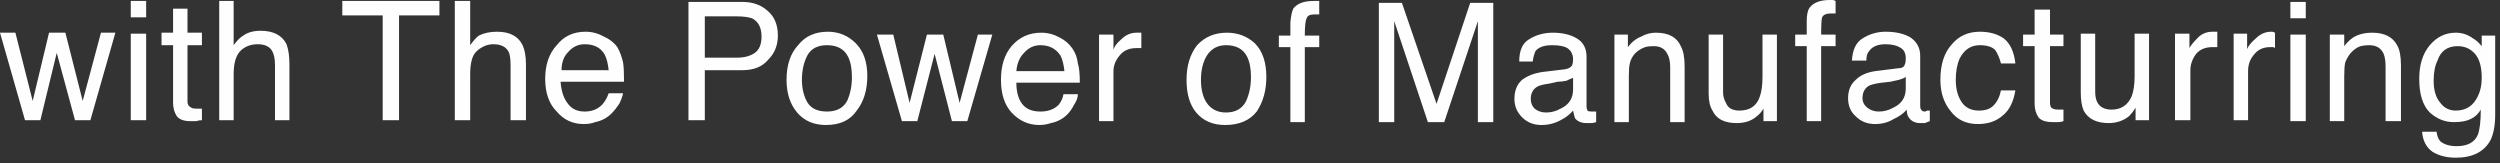 <svg width="260" height="17" viewBox="0 0 260 17" fill="none" xmlns="http://www.w3.org/2000/svg">
<rect x="0" y="0" width="260" height="17" fill="#333333" stroke="none"/>
<path fill-rule="evenodd" clip-rule="evenodd" d="M1.6 3.4L3.4 10.5L5.1 3.4H6.8L8.6 10.5L10.5 3.4H12L9.4 12.5H7.8L5.9 5.5L4.2 12.5H2.6L0 3.4H1.6ZM13.6 0.1H15.2V1.8H13.6V0.1ZM13.6 3.5H15.2V12.5H13.6V3.5ZM18 0.9H19.5V3.4H21V4.7H19.5V10.6C19.5 10.867 19.633 11.067 19.9 11.2C19.967 11.267 20.167 11.3 20.5 11.3C20.567 11.3 20.633 11.3 20.7 11.3C20.767 11.3 20.867 11.3 21 11.3V12.5C20.8 12.5 20.6 12.533 20.4 12.6C20.267 12.6 20.067 12.6 19.8 12.6C19.133 12.6 18.667 12.433 18.4 12.1C18.133 11.7 18 11.233 18 10.7V4.7H16.8V3.4H18V0.9ZM22.8 0.1H24.3V4.7C24.633 4.233 24.967 3.9 25.3 3.7C25.767 3.367 26.367 3.2 27.1 3.2C28.433 3.2 29.333 3.667 29.8 4.6C30 5.133 30.1 5.833 30.1 6.7V12.5H28.6V6.8C28.6 6.133 28.5 5.633 28.3 5.3C28.033 4.833 27.533 4.6 26.8 4.6C26.133 4.6 25.567 4.8 25.1 5.2C24.567 5.667 24.3 6.5 24.3 7.7V12.5H22.8V0.1ZM45.7 0.1V1.6H41.5V12.5H39.8V1.6H35.6V0.1H45.7ZM47.3 0.1H48.9V4.7C49.233 4.233 49.533 3.9 49.8 3.7C50.333 3.433 50.967 3.3 51.7 3.3C52.967 3.3 53.833 3.733 54.3 4.6C54.567 5.133 54.7 5.833 54.7 6.7V12.5H53.1V6.8C53.1 6.133 53.033 5.667 52.9 5.4C52.633 4.867 52.1 4.6 51.3 4.6C50.7 4.6 50.133 4.833 49.6 5.3C49.133 5.7 48.9 6.5 48.9 7.7V12.5H47.3V0.1ZM62.8 3.8C63.4 4.067 63.867 4.433 64.2 4.9C64.467 5.367 64.667 5.9 64.8 6.5C64.867 6.9 64.9 7.567 64.9 8.5H58.3C58.367 9.433 58.6 10.167 59 10.7C59.4 11.3 60 11.6 60.8 11.6C61.6 11.6 62.233 11.333 62.7 10.8C62.967 10.467 63.167 10.1 63.3 9.7H64.8C64.733 10.033 64.6 10.4 64.4 10.8C64.133 11.2 63.867 11.533 63.6 11.8C63.133 12.267 62.567 12.567 61.9 12.7C61.567 12.833 61.167 12.9 60.7 12.9C59.567 12.9 58.633 12.467 57.9 11.6C57.1 10.8 56.7 9.667 56.7 8.2C56.7 6.733 57.1 5.567 57.9 4.7C58.633 3.767 59.633 3.3 60.9 3.3C61.567 3.3 62.2 3.467 62.8 3.8ZM63.3 7.3C63.233 6.633 63.1 6.1 62.9 5.7C62.5 4.967 61.8 4.6 60.8 4.6C60.133 4.6 59.567 4.867 59.1 5.4C58.633 5.867 58.4 6.5 58.4 7.3H63.3ZM71.6 0.2H77.2C78.267 0.2 79.133 0.5 79.8 1.1C80.533 1.7 80.9 2.567 80.9 3.7C80.9 4.7 80.567 5.533 79.9 6.2C79.3 6.933 78.4 7.3 77.2 7.3H73.3V12.5H71.6V0.2ZM78.2 1.9C77.8 1.767 77.267 1.7 76.6 1.7H73.3V6H76.6C77.4 6 78.033 5.833 78.5 5.5C78.967 5.167 79.2 4.6 79.2 3.8C79.2 2.867 78.867 2.233 78.2 1.9ZM89 4.5C89.8 5.3 90.2 6.433 90.2 7.9C90.2 9.367 89.833 10.567 89.1 11.5C88.433 12.5 87.367 13 85.9 13C84.633 13 83.633 12.567 82.9 11.7C82.167 10.833 81.8 9.7 81.8 8.3C81.8 6.767 82.2 5.567 83 4.7C83.733 3.767 84.767 3.3 86.1 3.3C87.233 3.3 88.2 3.7 89 4.5ZM88.1 10.5C88.433 9.767 88.6 8.933 88.6 8C88.6 7.133 88.467 6.433 88.2 5.9C87.8 5.1 87.067 4.7 86 4.7C85.067 4.7 84.4 5.033 84 5.7C83.6 6.433 83.4 7.3 83.4 8.3C83.4 9.233 83.6 10.033 84 10.7C84.4 11.3 85.067 11.6 86 11.6C87 11.6 87.7 11.233 88.1 10.5ZM92.9 3.6L94.6 10.7L96.4 3.6H98.1L99.8 10.7L101.7 3.6H103.2L100.6 12.6H99L97.2 5.6L95.4 12.6H93.8L91.2 3.6H92.9ZM110.2 3.9C110.733 4.167 111.167 4.533 111.5 5C111.833 5.467 112.033 6 112.1 6.6C112.233 7 112.3 7.667 112.3 8.6H105.7C105.7 9.533 105.9 10.267 106.3 10.8C106.7 11.333 107.333 11.6 108.2 11.6C109 11.6 109.633 11.367 110.1 10.9C110.367 10.567 110.533 10.2 110.6 9.8H112.1C112.1 10.133 111.967 10.5 111.7 10.9C111.5 11.3 111.267 11.633 111 11.9C110.533 12.367 109.967 12.667 109.3 12.8C108.9 12.933 108.5 13 108.1 13C106.967 13 106 12.567 105.2 11.7C104.467 10.9 104.1 9.767 104.1 8.3C104.1 6.833 104.467 5.667 105.2 4.8C106 3.867 107.033 3.4 108.3 3.4C108.967 3.4 109.6 3.567 110.2 3.9ZM110.7 7.4C110.633 6.733 110.5 6.2 110.3 5.8C109.833 5.067 109.133 4.7 108.2 4.7C107.533 4.7 106.967 4.967 106.5 5.5C106.033 5.967 105.767 6.6 105.7 7.4H110.7ZM114.3 3.6H115.8V5.2C115.867 4.867 116.133 4.5 116.6 4.1C117.067 3.633 117.6 3.4 118.2 3.4C118.267 3.4 118.333 3.4 118.4 3.4C118.467 3.4 118.567 3.4 118.7 3.4V5C118.633 5 118.567 5 118.5 5C118.433 5 118.333 5 118.2 5C117.467 5 116.9 5.233 116.5 5.7C116.033 6.233 115.8 6.8 115.8 7.4V12.6H114.3V3.6ZM130.5 4.5C131.3 5.3 131.7 6.467 131.7 8C131.7 9.4 131.367 10.6 130.7 11.6C129.967 12.533 128.867 13 127.4 13C126.133 13 125.133 12.567 124.4 11.7C123.733 10.9 123.4 9.767 123.4 8.3C123.4 6.833 123.767 5.633 124.5 4.7C125.3 3.833 126.333 3.4 127.6 3.4C128.733 3.4 129.7 3.767 130.5 4.5ZM129.6 10.5C129.933 9.767 130.1 8.933 130.1 8C130.1 7.133 129.967 6.433 129.7 5.9C129.3 5.1 128.567 4.7 127.5 4.7C126.633 4.7 125.967 5.067 125.5 5.8C125.1 6.467 124.9 7.3 124.9 8.3C124.9 9.3 125.1 10.1 125.5 10.7C125.967 11.367 126.633 11.7 127.5 11.7C128.5 11.7 129.2 11.3 129.6 10.5ZM134.5 0.9C134.9 0.367 135.6 0.1 136.6 0.1C136.667 0.1 136.767 0.1 136.9 0.1C136.967 0.1 137.067 0.1 137.2 0.1V1.5C137.067 1.5 136.967 1.5 136.9 1.5C136.833 1.5 136.767 1.5 136.7 1.5C136.233 1.5 135.967 1.633 135.9 1.9C135.767 2.1 135.7 2.7 135.7 3.7H137.2V4.9H135.7V12.7H134.2V4.9H133V3.7H134.2V2.3C134.267 1.633 134.367 1.167 134.5 0.9ZM143.4 0.3H145.8L149.4 10.8L152.9 0.3H155.3V12.7H153.7V5.4C153.7 5.133 153.7 4.7 153.7 4.1C153.7 3.5 153.7 2.867 153.7 2.2L150.2 12.7H148.5L145 2.2V2.6C145 2.933 145 3.4 145 4C145 4.6 145 5.067 145 5.4V12.7H143.4V0.3ZM162.8 7.2C163.133 7.133 163.367 7 163.5 6.8C163.567 6.6 163.6 6.4 163.6 6.2C163.6 5.667 163.4 5.267 163 5C162.667 4.8 162.133 4.7 161.4 4.7C160.6 4.7 160.033 4.9 159.7 5.3C159.567 5.567 159.467 5.933 159.4 6.4H158C158 5.267 158.333 4.5 159 4.1C159.733 3.633 160.567 3.4 161.5 3.4C162.5 3.4 163.333 3.6 164 4C164.667 4.4 165 5.033 165 5.9V11.1C165 11.233 165.033 11.367 165.1 11.5C165.167 11.567 165.3 11.6 165.5 11.6C165.567 11.6 165.667 11.6 165.8 11.6C165.867 11.6 165.933 11.6 166 11.6V12.7C165.8 12.767 165.633 12.8 165.5 12.8C165.367 12.8 165.2 12.8 165 12.8C164.467 12.8 164.067 12.633 163.8 12.3C163.733 12.1 163.667 11.833 163.6 11.5C163.267 11.9 162.833 12.233 162.3 12.5C161.7 12.833 161.033 13 160.3 13C159.5 13 158.833 12.733 158.3 12.2C157.767 11.667 157.5 11.033 157.5 10.3C157.5 9.433 157.767 8.767 158.3 8.3C158.833 7.9 159.5 7.633 160.3 7.5L162.8 7.2ZM159.6 11.3C159.933 11.567 160.333 11.7 160.8 11.7C161.333 11.7 161.833 11.567 162.3 11.3C163.167 10.9 163.6 10.233 163.6 9.3V8.1C163.4 8.167 163.167 8.267 162.9 8.4C162.567 8.467 162.267 8.5 162 8.5L161.1 8.7C160.567 8.767 160.167 8.867 159.9 9C159.433 9.267 159.2 9.7 159.2 10.3C159.2 10.7 159.333 11.033 159.6 11.3ZM167.9 3.6H169.3V4.9C169.7 4.367 170.167 4 170.7 3.8C171.167 3.533 171.667 3.4 172.2 3.4C173.533 3.4 174.4 3.867 174.8 4.8C175.067 5.267 175.2 5.967 175.2 6.9V12.7H173.7V7C173.7 6.4 173.6 5.933 173.4 5.6C173.133 5.067 172.667 4.8 172 4.8C171.6 4.8 171.3 4.833 171.1 4.9C170.7 5.033 170.333 5.267 170 5.6C169.733 5.933 169.567 6.267 169.5 6.6C169.433 6.867 169.4 7.3 169.4 7.9V12.7H167.9V3.6ZM179.2 3.6V9.6C179.2 10 179.3 10.367 179.5 10.7C179.7 11.233 180.167 11.5 180.9 11.5C181.967 11.5 182.667 11.033 183 10.1C183.2 9.567 183.3 8.867 183.3 8V3.6H184.8V12.6H183.4V11.3C183.2 11.633 182.967 11.9 182.7 12.1C182.167 12.567 181.467 12.8 180.6 12.8C179.333 12.8 178.5 12.367 178.1 11.5C177.833 11.1 177.7 10.5 177.7 9.7V3.6H179.2ZM188.2 0.8C188.6 0.267 189.3 0 190.3 0C190.367 0 190.467 0 190.6 0C190.667 0 190.767 0.033 190.9 0.1V1.4C190.767 1.4 190.667 1.4 190.6 1.4C190.533 1.4 190.467 1.4 190.4 1.4C189.933 1.4 189.633 1.533 189.5 1.8C189.433 2 189.4 2.6 189.4 3.6H190.9V4.8H189.4V12.6H187.9V4.8H186.7V3.6H187.9V2.2C187.9 1.533 188 1.067 188.2 0.8ZM197.4 7.1C197.8 7.1 198.033 6.967 198.1 6.7C198.167 6.567 198.2 6.367 198.2 6.1C198.2 5.567 198.033 5.2 197.7 5C197.3 4.733 196.767 4.6 196.1 4.6C195.3 4.6 194.733 4.833 194.4 5.3C194.2 5.5 194.1 5.833 194.1 6.3H192.6C192.667 5.167 193.033 4.4 193.7 4C194.433 3.533 195.233 3.3 196.1 3.3C197.167 3.3 198.033 3.5 198.7 3.9C199.367 4.367 199.7 5 199.7 5.8V11C199.7 11.2 199.733 11.333 199.8 11.4C199.867 11.533 200 11.6 200.2 11.6C200.267 11.6 200.333 11.567 200.4 11.5C200.533 11.5 200.633 11.5 200.7 11.5V12.6C200.5 12.667 200.333 12.733 200.2 12.8C200.067 12.8 199.9 12.8 199.7 12.8C199.167 12.8 198.767 12.6 198.5 12.2C198.367 12 198.3 11.733 198.3 11.4C197.967 11.8 197.5 12.133 196.9 12.4C196.367 12.733 195.733 12.9 195 12.9C194.2 12.9 193.533 12.633 193 12.1C192.467 11.633 192.2 11 192.2 10.2C192.2 9.4 192.467 8.767 193 8.3C193.467 7.833 194.133 7.533 195 7.4L197.4 7.1ZM194.2 11.2C194.533 11.467 194.933 11.6 195.4 11.6C195.933 11.6 196.433 11.467 196.9 11.2C197.767 10.8 198.2 10.133 198.2 9.2V8C198 8.133 197.767 8.233 197.5 8.3C197.167 8.367 196.867 8.433 196.6 8.5L195.7 8.6C195.167 8.667 194.733 8.767 194.4 8.9C193.933 9.167 193.7 9.6 193.7 10.2C193.7 10.6 193.867 10.933 194.2 11.2ZM208.4 4C209.067 4.533 209.467 5.4 209.6 6.6H208.1C207.967 6.067 207.767 5.6 207.5 5.2C207.167 4.867 206.633 4.7 205.9 4.7C204.967 4.7 204.267 5.167 203.8 6.1C203.533 6.7 203.4 7.433 203.4 8.3C203.4 9.233 203.6 10 204 10.6C204.4 11.2 205 11.5 205.8 11.5C206.467 11.5 206.967 11.333 207.3 11C207.7 10.6 207.967 10.067 208.1 9.4H209.6C209.4 10.6 208.967 11.467 208.3 12C207.633 12.6 206.767 12.9 205.7 12.9C204.5 12.9 203.567 12.467 202.9 11.6C202.167 10.733 201.8 9.633 201.8 8.3C201.8 6.7 202.2 5.467 203 4.6C203.733 3.733 204.7 3.3 205.9 3.3C206.9 3.3 207.733 3.533 208.4 4ZM211.6 1H213.2V3.6H214.6V4.8H213.2V10.7C213.2 11.033 213.3 11.233 213.5 11.3C213.633 11.367 213.833 11.4 214.1 11.4C214.167 11.4 214.233 11.4 214.3 11.4C214.367 11.4 214.467 11.4 214.6 11.4V12.6C214.4 12.667 214.233 12.7 214.1 12.7C213.9 12.7 213.7 12.7 213.5 12.7C212.767 12.7 212.267 12.533 212 12.2C211.733 11.8 211.6 11.333 211.6 10.8V4.8H210.4V3.6H211.6V1ZM217.9 3.5V9.5C217.9 9.967 217.967 10.333 218.1 10.6C218.367 11.133 218.867 11.4 219.6 11.4C220.6 11.4 221.3 10.933 221.7 10C221.9 9.467 222 8.767 222 7.9V3.5H223.5V12.5H222.1V11.2C221.9 11.533 221.667 11.833 221.4 12.1C220.8 12.567 220.1 12.8 219.3 12.8C218.033 12.8 217.167 12.367 216.7 11.5C216.5 11.033 216.4 10.4 216.4 9.6V3.5H217.9ZM226.2 3.5H227.7V5C227.833 4.733 228.133 4.367 228.6 3.9C229 3.5 229.5 3.3 230.1 3.3C230.167 3.3 230.233 3.3 230.3 3.3C230.367 3.3 230.467 3.3 230.6 3.3V4.9C230.533 4.9 230.467 4.9 230.4 4.9C230.333 4.9 230.233 4.9 230.1 4.9C229.367 4.9 228.8 5.133 228.4 5.6C228 6.133 227.8 6.7 227.8 7.3V12.5H226.2V3.5ZM232.3 3.5H233.7V5.1C233.833 4.767 234.133 4.4 234.6 4C235.067 3.533 235.6 3.3 236.2 3.3C236.2 3.3 236.233 3.3 236.3 3.3C236.367 3.3 236.467 3.333 236.6 3.4V5C236.533 4.933 236.467 4.9 236.4 4.9C236.333 4.9 236.233 4.9 236.1 4.9C235.367 4.9 234.8 5.167 234.4 5.7C234 6.167 233.8 6.733 233.8 7.4V12.5H232.3V3.5ZM238.2 0.2H239.8V1.9H238.2V0.2ZM238.2 3.6H239.8V12.6H238.2V3.6ZM242.3 3.6H243.8V4.8C244.2 4.267 244.633 3.9 245.1 3.7C245.567 3.5 246.1 3.4 246.7 3.4C247.967 3.4 248.833 3.833 249.3 4.7C249.567 5.167 249.7 5.867 249.7 6.8V12.6H248.1V6.9C248.1 6.367 248.033 5.933 247.9 5.6C247.633 5 247.133 4.7 246.4 4.7C246.067 4.7 245.767 4.733 245.5 4.8C245.1 4.933 244.733 5.2 244.4 5.6C244.2 5.867 244.033 6.167 243.9 6.5C243.833 6.833 243.8 7.3 243.8 7.9V12.6H242.3V3.6ZM257.2 4C257.467 4.133 257.767 4.4 258.1 4.8V3.7H259.5V11.9C259.5 13.033 259.333 13.933 259 14.6C258.333 15.8 257.133 16.4 255.4 16.4C254.467 16.4 253.667 16.2 253 15.8C252.333 15.333 251.967 14.633 251.9 13.7H253.4C253.467 14.167 253.6 14.5 253.8 14.7C254.2 15.033 254.767 15.2 255.5 15.2C256.633 15.2 257.367 14.8 257.7 14C257.9 13.467 258 12.6 258 11.4C257.733 11.867 257.367 12.2 256.9 12.4C256.5 12.6 255.933 12.7 255.2 12.7C254.267 12.7 253.433 12.367 252.7 11.7C251.967 10.967 251.6 9.8 251.6 8.2C251.6 6.733 251.967 5.567 252.7 4.7C253.433 3.833 254.333 3.4 255.4 3.4C256.067 3.4 256.667 3.6 257.2 4ZM257.4 5.6C256.933 5.067 256.333 4.8 255.6 4.8C254.533 4.8 253.833 5.3 253.5 6.3C253.233 6.833 253.1 7.533 253.1 8.4C253.1 9.4 253.333 10.167 253.8 10.7C254.2 11.233 254.733 11.5 255.4 11.5C256.467 11.5 257.233 11 257.7 10C257.967 9.467 258.1 8.833 258.1 8.1C258.1 6.967 257.867 6.133 257.4 5.6Z" fill="#FEFEFE"/>
</svg>
